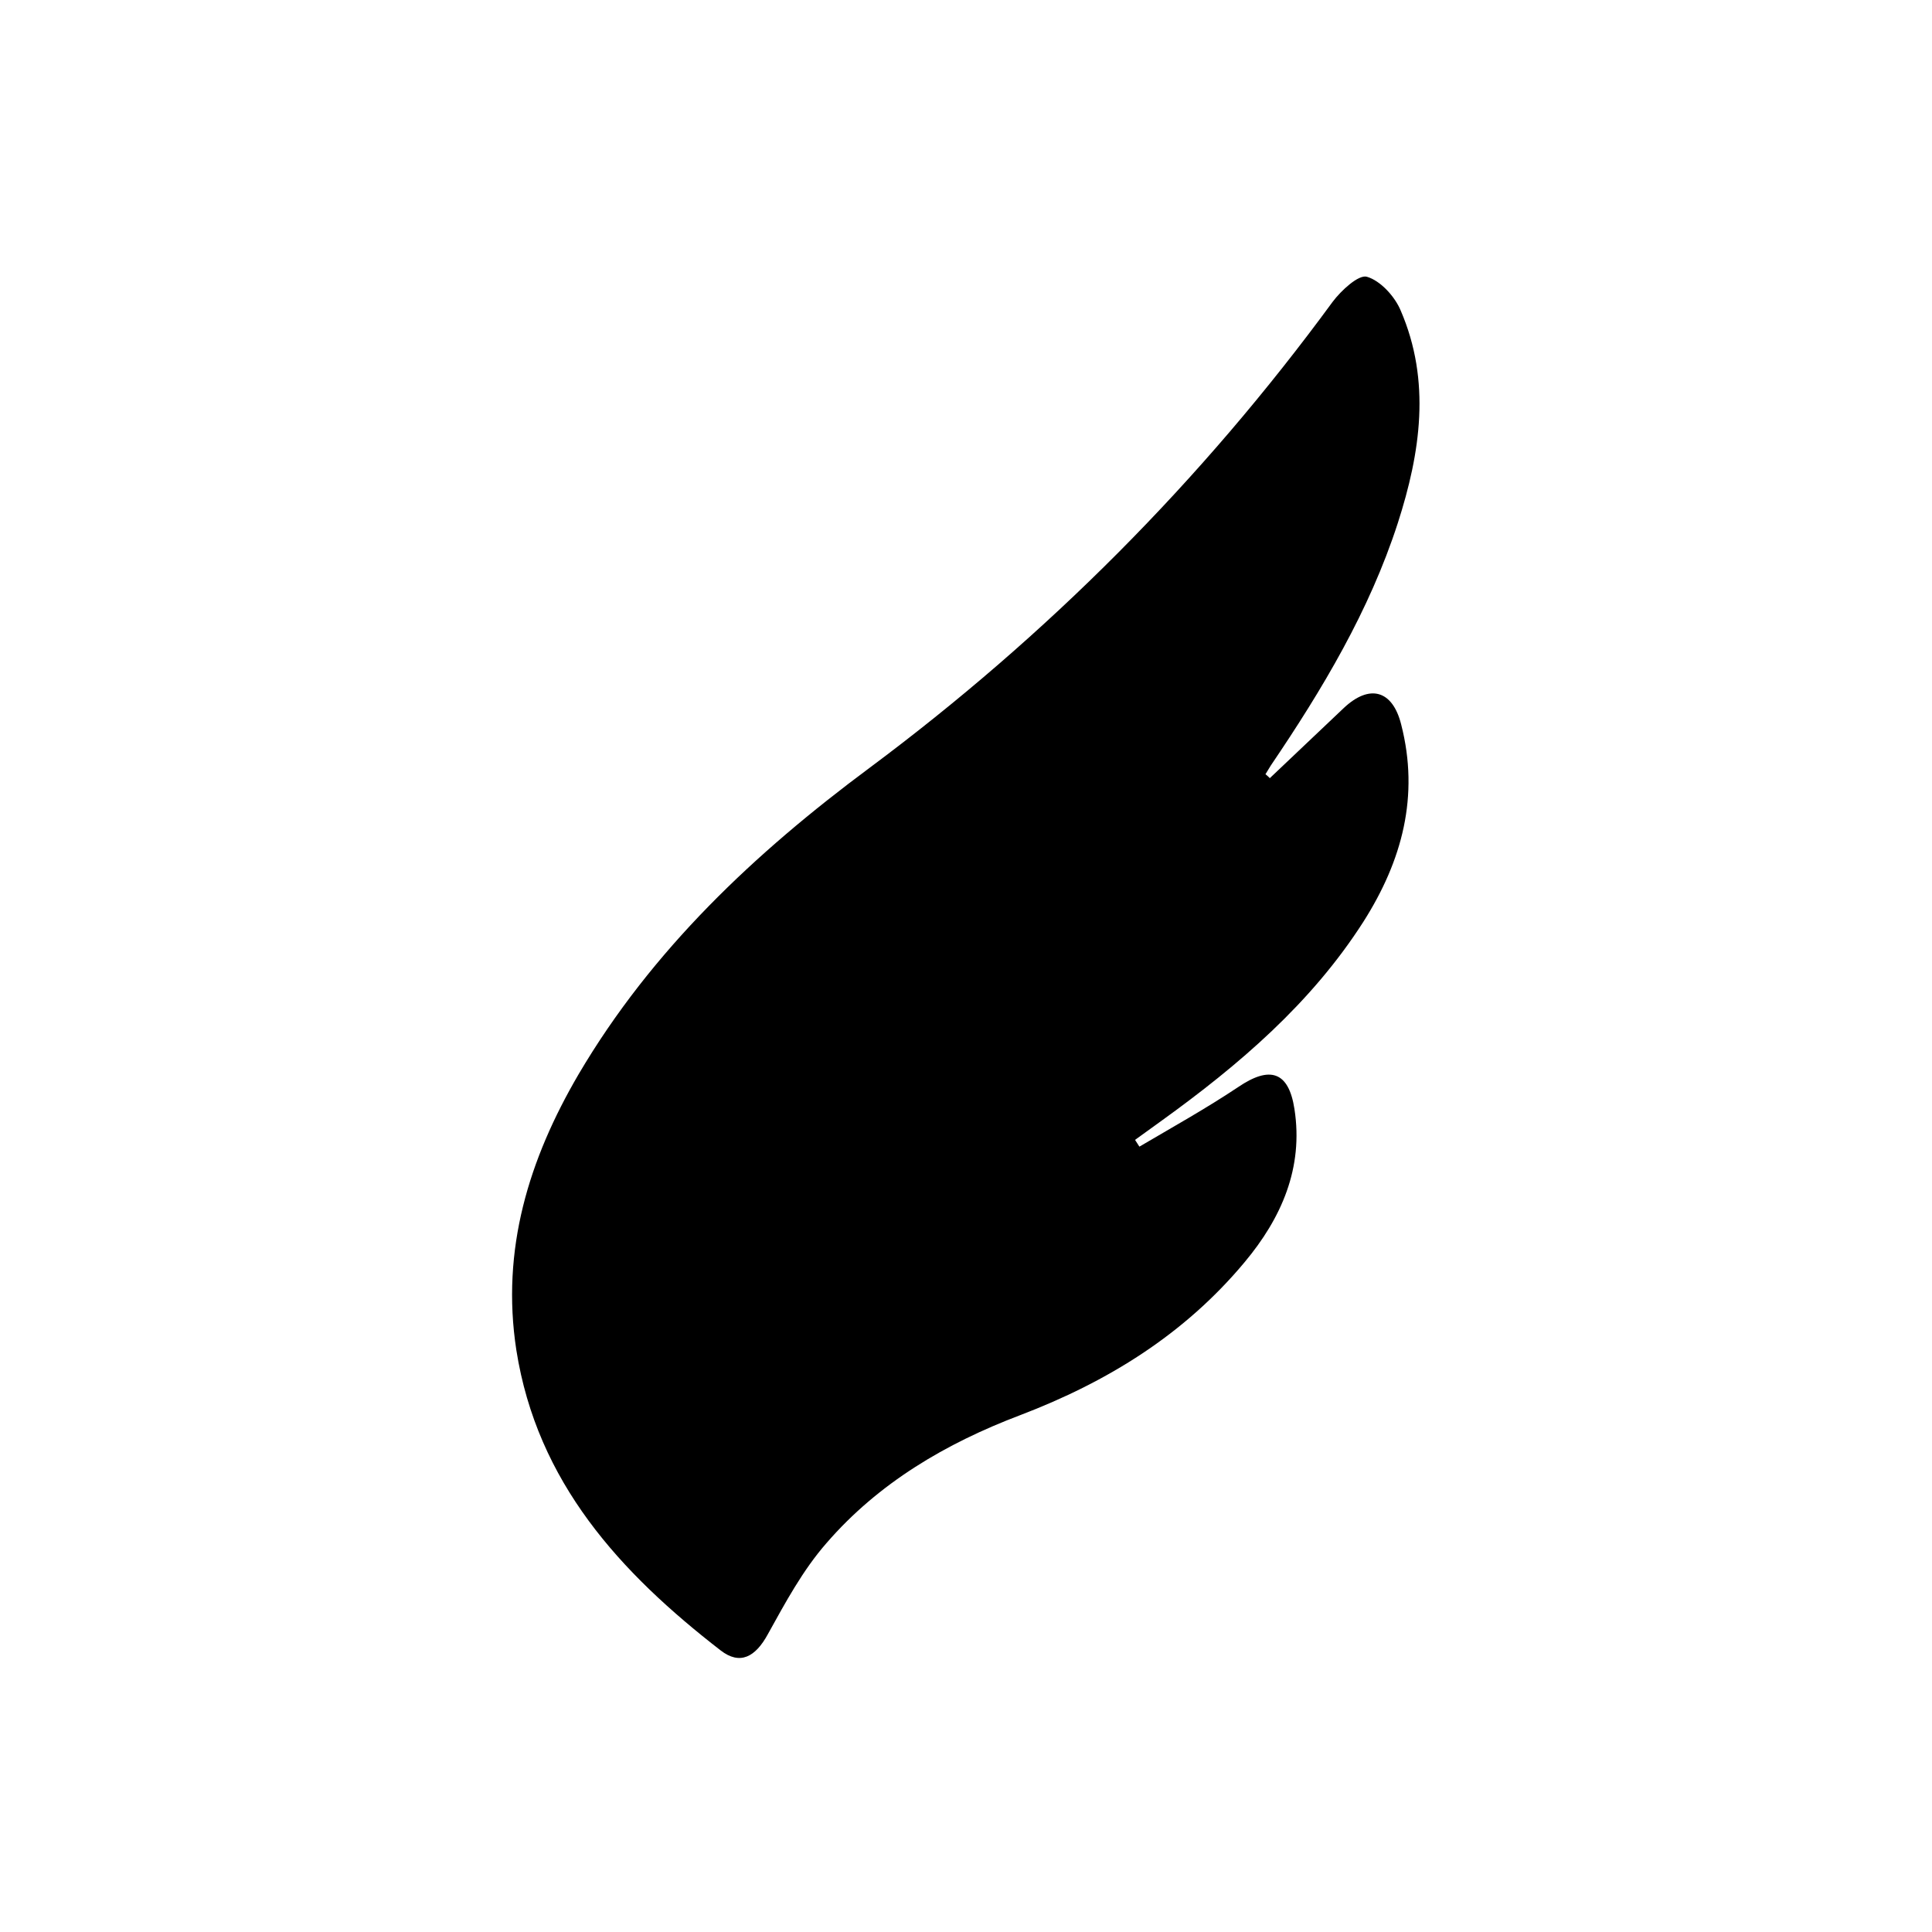 <?xml version="1.0" encoding="UTF-8"?>
<svg id="Layer_1" xmlns="http://www.w3.org/2000/svg" viewBox="0 0 40 40">
  <path d="M26.29,16.11s-.06-.06-.09-.08c.04-.06.07-.12.11-.18,1.07-1.58,2.04-3.2,2.63-5.02.47-1.46.69-2.94.06-4.4-.12-.29-.42-.62-.7-.7-.17-.05-.53.28-.71.52-2.71,3.7-5.91,6.91-9.59,9.65-2.37,1.76-4.5,3.76-6.02,6.34-1.03,1.76-1.61,3.63-1.29,5.71.43,2.74,2.15,4.61,4.23,6.22.4.31.72.14.98-.34.36-.65.72-1.32,1.21-1.88,1.08-1.25,2.48-2.07,4.01-2.65,1.81-.69,3.4-1.67,4.65-3.17.76-.91,1.22-1.95,1.03-3.17-.12-.78-.51-.9-1.17-.45-.66.44-1.36.83-2.04,1.23-.03-.05-.06-.09-.09-.14.18-.13.36-.26.54-.39,1.61-1.16,3.11-2.44,4.19-4.13.8-1.26,1.16-2.6.78-4.08-.18-.72-.66-.84-1.19-.34-.52.49-1.03.98-1.55,1.47Z"/>
</svg>